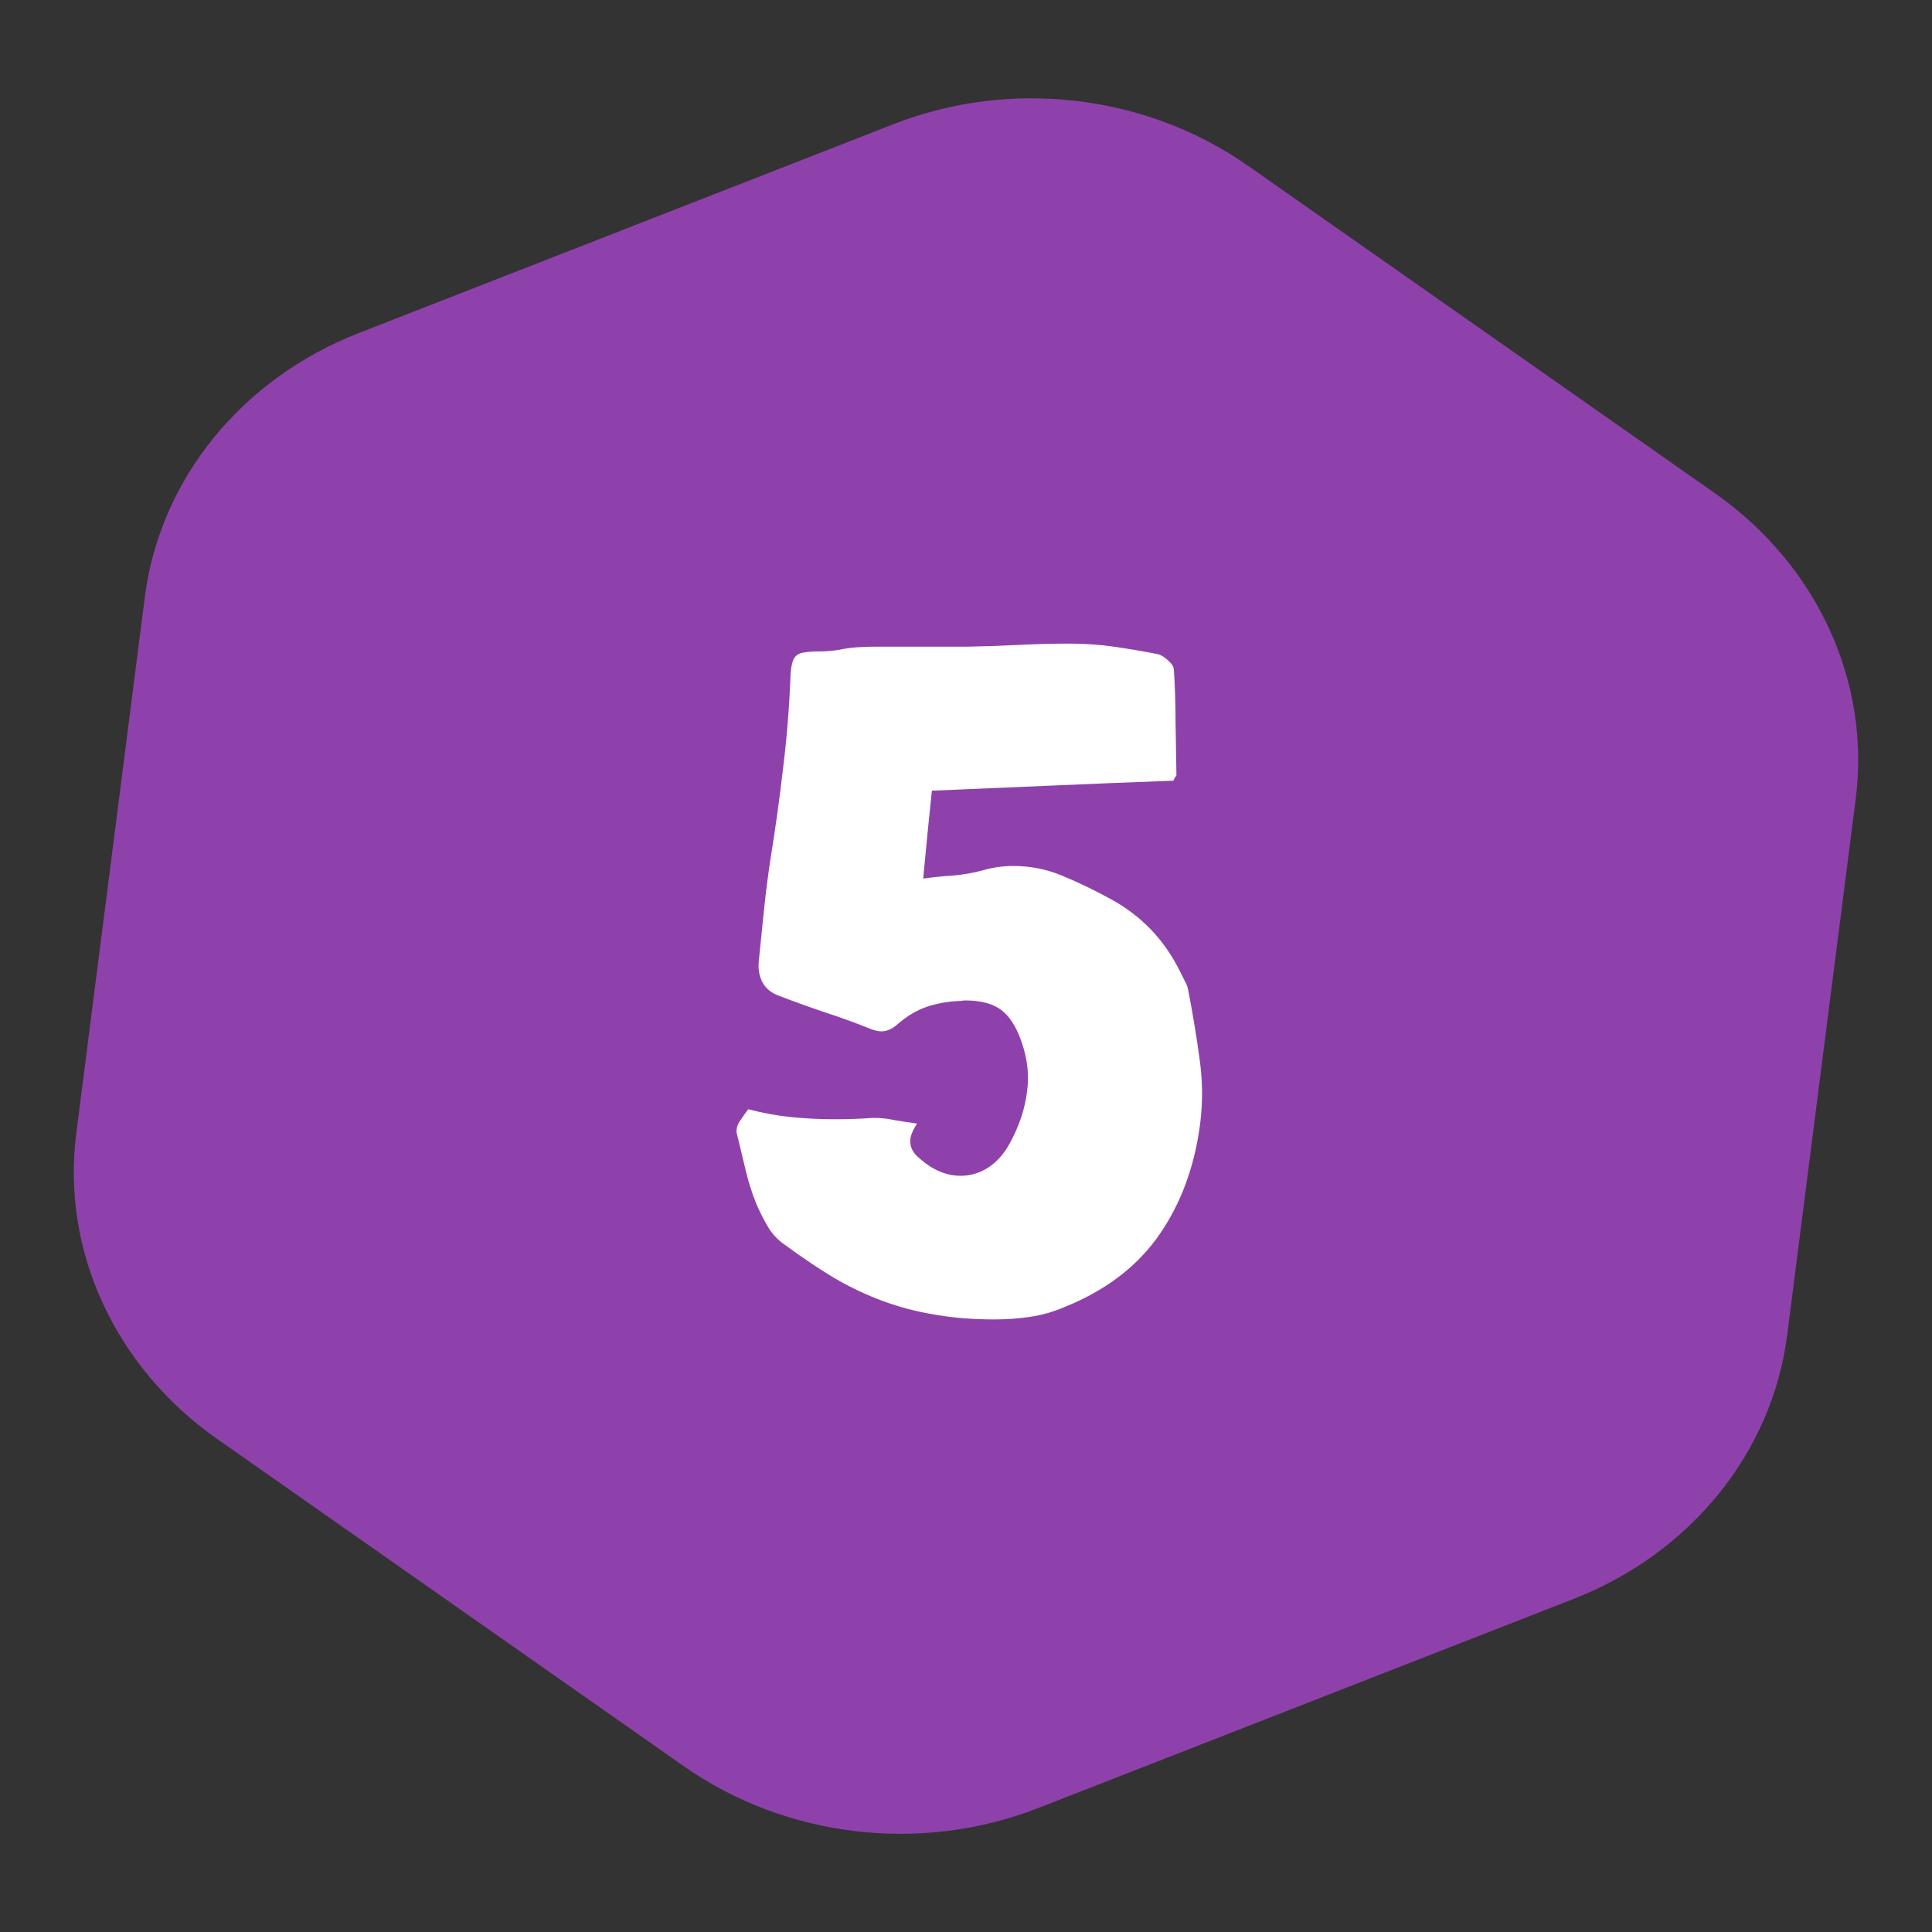 <?xml version="1.0" encoding="UTF-8"?> <svg xmlns="http://www.w3.org/2000/svg" width="62" height="62" viewBox="0 0 62 62" fill="none"><rect x="0" y="0" width="62" height="62" fill="#333333" stroke="none"/><path d="M28.678 3.983C32.44 2.513 36.777 3.025 40.057 5.325L55.03 15.826C58.31 18.126 60.033 21.866 59.552 25.635L57.352 42.845C56.87 46.615 54.256 49.843 50.495 51.312L33.322 58.021C29.561 59.491 25.223 58.979 21.943 56.679L6.97 46.178C3.69 43.878 1.967 40.138 2.448 36.369L4.648 19.159C5.13 15.389 7.744 12.161 11.505 10.692L28.678 3.983Z" fill="#8F41AB"></path><path d="M37.656 25.053C36.38 25.1 35.105 25.151 33.829 25.207C32.554 25.262 31.246 25.318 29.905 25.374C29.859 25.821 29.812 26.277 29.765 26.743C29.719 27.208 29.672 27.692 29.626 28.195C29.952 28.149 30.273 28.116 30.589 28.097C30.915 28.069 31.232 28.014 31.539 27.93C31.856 27.837 32.181 27.79 32.517 27.79C33.075 27.79 33.606 27.897 34.108 28.111C34.621 28.326 35.123 28.567 35.617 28.837C36.622 29.378 37.376 30.164 37.879 31.198C37.926 31.291 37.972 31.384 38.019 31.477C38.075 31.57 38.112 31.668 38.13 31.77C38.279 32.533 38.405 33.302 38.508 34.074C38.61 34.847 38.596 35.62 38.466 36.392C38.251 37.696 37.795 38.822 37.097 39.772C36.399 40.712 35.426 41.434 34.178 41.937C33.815 42.095 33.443 42.202 33.061 42.258C32.689 42.314 32.307 42.342 31.916 42.342C31.218 42.342 30.58 42.29 30.003 42.188C29.426 42.095 28.872 41.95 28.341 41.755C27.81 41.559 27.289 41.313 26.777 41.015C26.265 40.708 25.725 40.344 25.157 39.926C24.943 39.777 24.766 39.581 24.626 39.339C24.487 39.097 24.366 38.855 24.263 38.613C24.133 38.287 24.026 37.952 23.942 37.607C23.858 37.254 23.775 36.904 23.691 36.56C23.663 36.458 23.644 36.379 23.635 36.323C23.635 36.258 23.644 36.197 23.663 36.141C23.681 36.076 23.719 36.006 23.775 35.932C23.83 35.848 23.91 35.736 24.012 35.596C24.468 35.718 24.924 35.801 25.381 35.848C25.846 35.894 26.311 35.918 26.777 35.918C27.187 35.918 27.592 35.904 27.992 35.876H28.09C28.285 35.876 28.49 35.899 28.704 35.946C28.918 35.983 29.16 36.02 29.43 36.057C29.319 36.225 29.249 36.374 29.221 36.504C29.202 36.625 29.212 36.737 29.249 36.839C29.286 36.932 29.346 37.021 29.43 37.105C29.514 37.179 29.603 37.254 29.696 37.328C30.059 37.598 30.436 37.733 30.827 37.733C31.134 37.733 31.423 37.649 31.693 37.482C31.972 37.305 32.205 37.049 32.391 36.714C32.707 36.146 32.898 35.573 32.963 34.996C33.038 34.419 32.95 33.823 32.698 33.209C32.521 32.79 32.298 32.501 32.028 32.343C31.767 32.184 31.413 32.105 30.966 32.105C30.92 32.105 30.887 32.11 30.869 32.119C30.478 32.129 30.11 32.189 29.765 32.301C29.43 32.413 29.114 32.599 28.816 32.859C28.639 33.018 28.462 33.097 28.285 33.097C28.183 33.097 28.062 33.069 27.922 33.013C27.438 32.818 26.949 32.641 26.456 32.482C25.962 32.315 25.474 32.138 24.989 31.952C24.757 31.868 24.584 31.728 24.473 31.533C24.37 31.337 24.328 31.118 24.347 30.876C24.403 30.318 24.459 29.768 24.515 29.229C24.571 28.679 24.64 28.13 24.724 27.581C24.882 26.603 25.017 25.63 25.129 24.662C25.25 23.684 25.329 22.702 25.367 21.715C25.376 21.529 25.395 21.385 25.422 21.282C25.45 21.171 25.497 21.087 25.562 21.031C25.637 20.975 25.73 20.943 25.841 20.933C25.962 20.915 26.111 20.905 26.288 20.905C26.512 20.905 26.73 20.887 26.945 20.85C27.168 20.803 27.392 20.775 27.615 20.766C27.801 20.756 27.987 20.752 28.174 20.752C28.369 20.752 28.56 20.752 28.746 20.752H30.045H31.078C31.628 20.742 32.167 20.724 32.698 20.696C33.238 20.668 33.778 20.654 34.318 20.654C34.811 20.654 35.286 20.687 35.742 20.752C36.199 20.817 36.664 20.896 37.139 20.989C37.241 21.008 37.353 21.073 37.474 21.185C37.595 21.287 37.66 21.385 37.67 21.478C37.707 22.046 37.725 22.614 37.725 23.182C37.735 23.74 37.744 24.304 37.753 24.872C37.753 24.89 37.739 24.913 37.712 24.941C37.693 24.969 37.674 25.006 37.656 25.053Z" fill="white"></path></svg> 